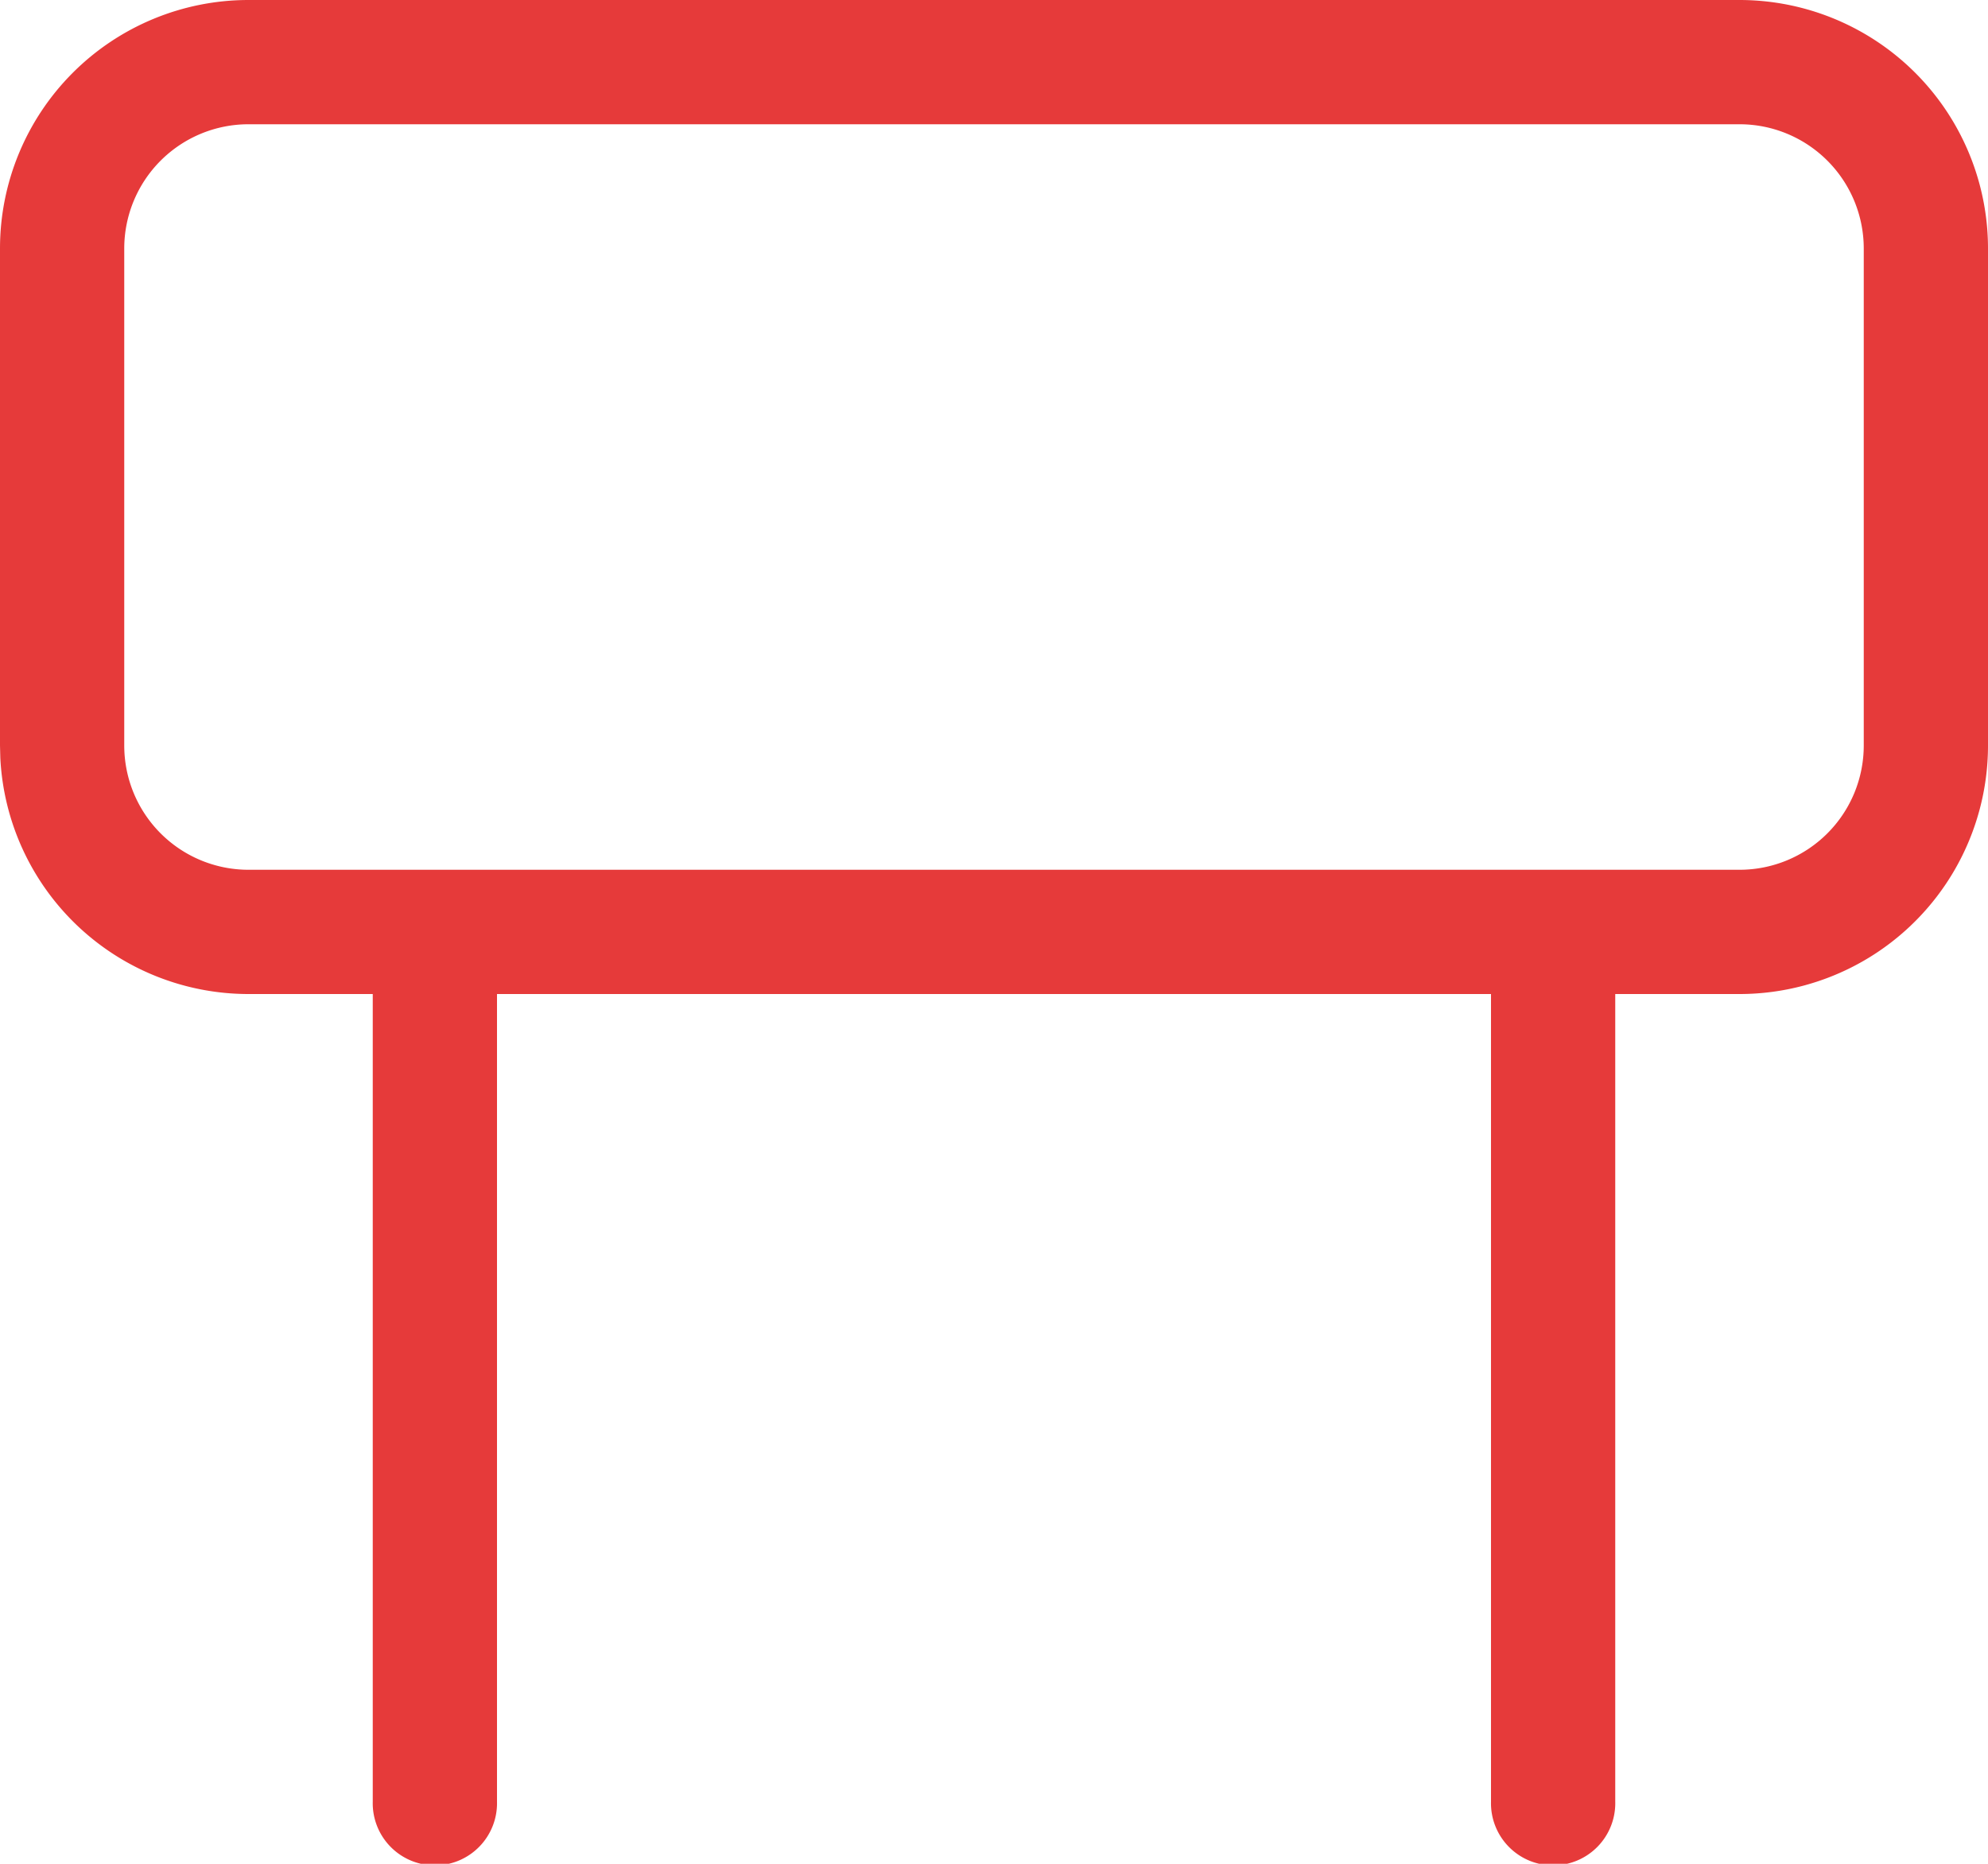 <svg xmlns="http://www.w3.org/2000/svg" viewBox="0 0 500 468.75"><defs><style>.cls-1{fill:#e63a3a;}</style></defs><g id="Layer_2" data-name="Layer 2"><g id="Layer_1-2" data-name="Layer 1"><path class="cls-1" d="M437.5,0A62.5,62.5,0,0,1,500,62.5v125A62.5,62.5,0,0,1,437.5,250l-31.25,0V453.12a15.63,15.63,0,1,1-31.25,0V250H125V453.12a15.63,15.63,0,1,1-31.25,0V250L62.5,250A62.5,62.5,0,0,1,.08,190.62L0,187.5V62.5A62.5,62.5,0,0,1,62.5,0Zm0,31.25H62.5A31.25,31.25,0,0,0,31.25,62.5v125A31.25,31.25,0,0,0,62.5,218.75h375a31.25,31.25,0,0,0,31.25-31.25V62.5A31.25,31.25,0,0,0,437.5,31.25Z"/></g></g></svg>